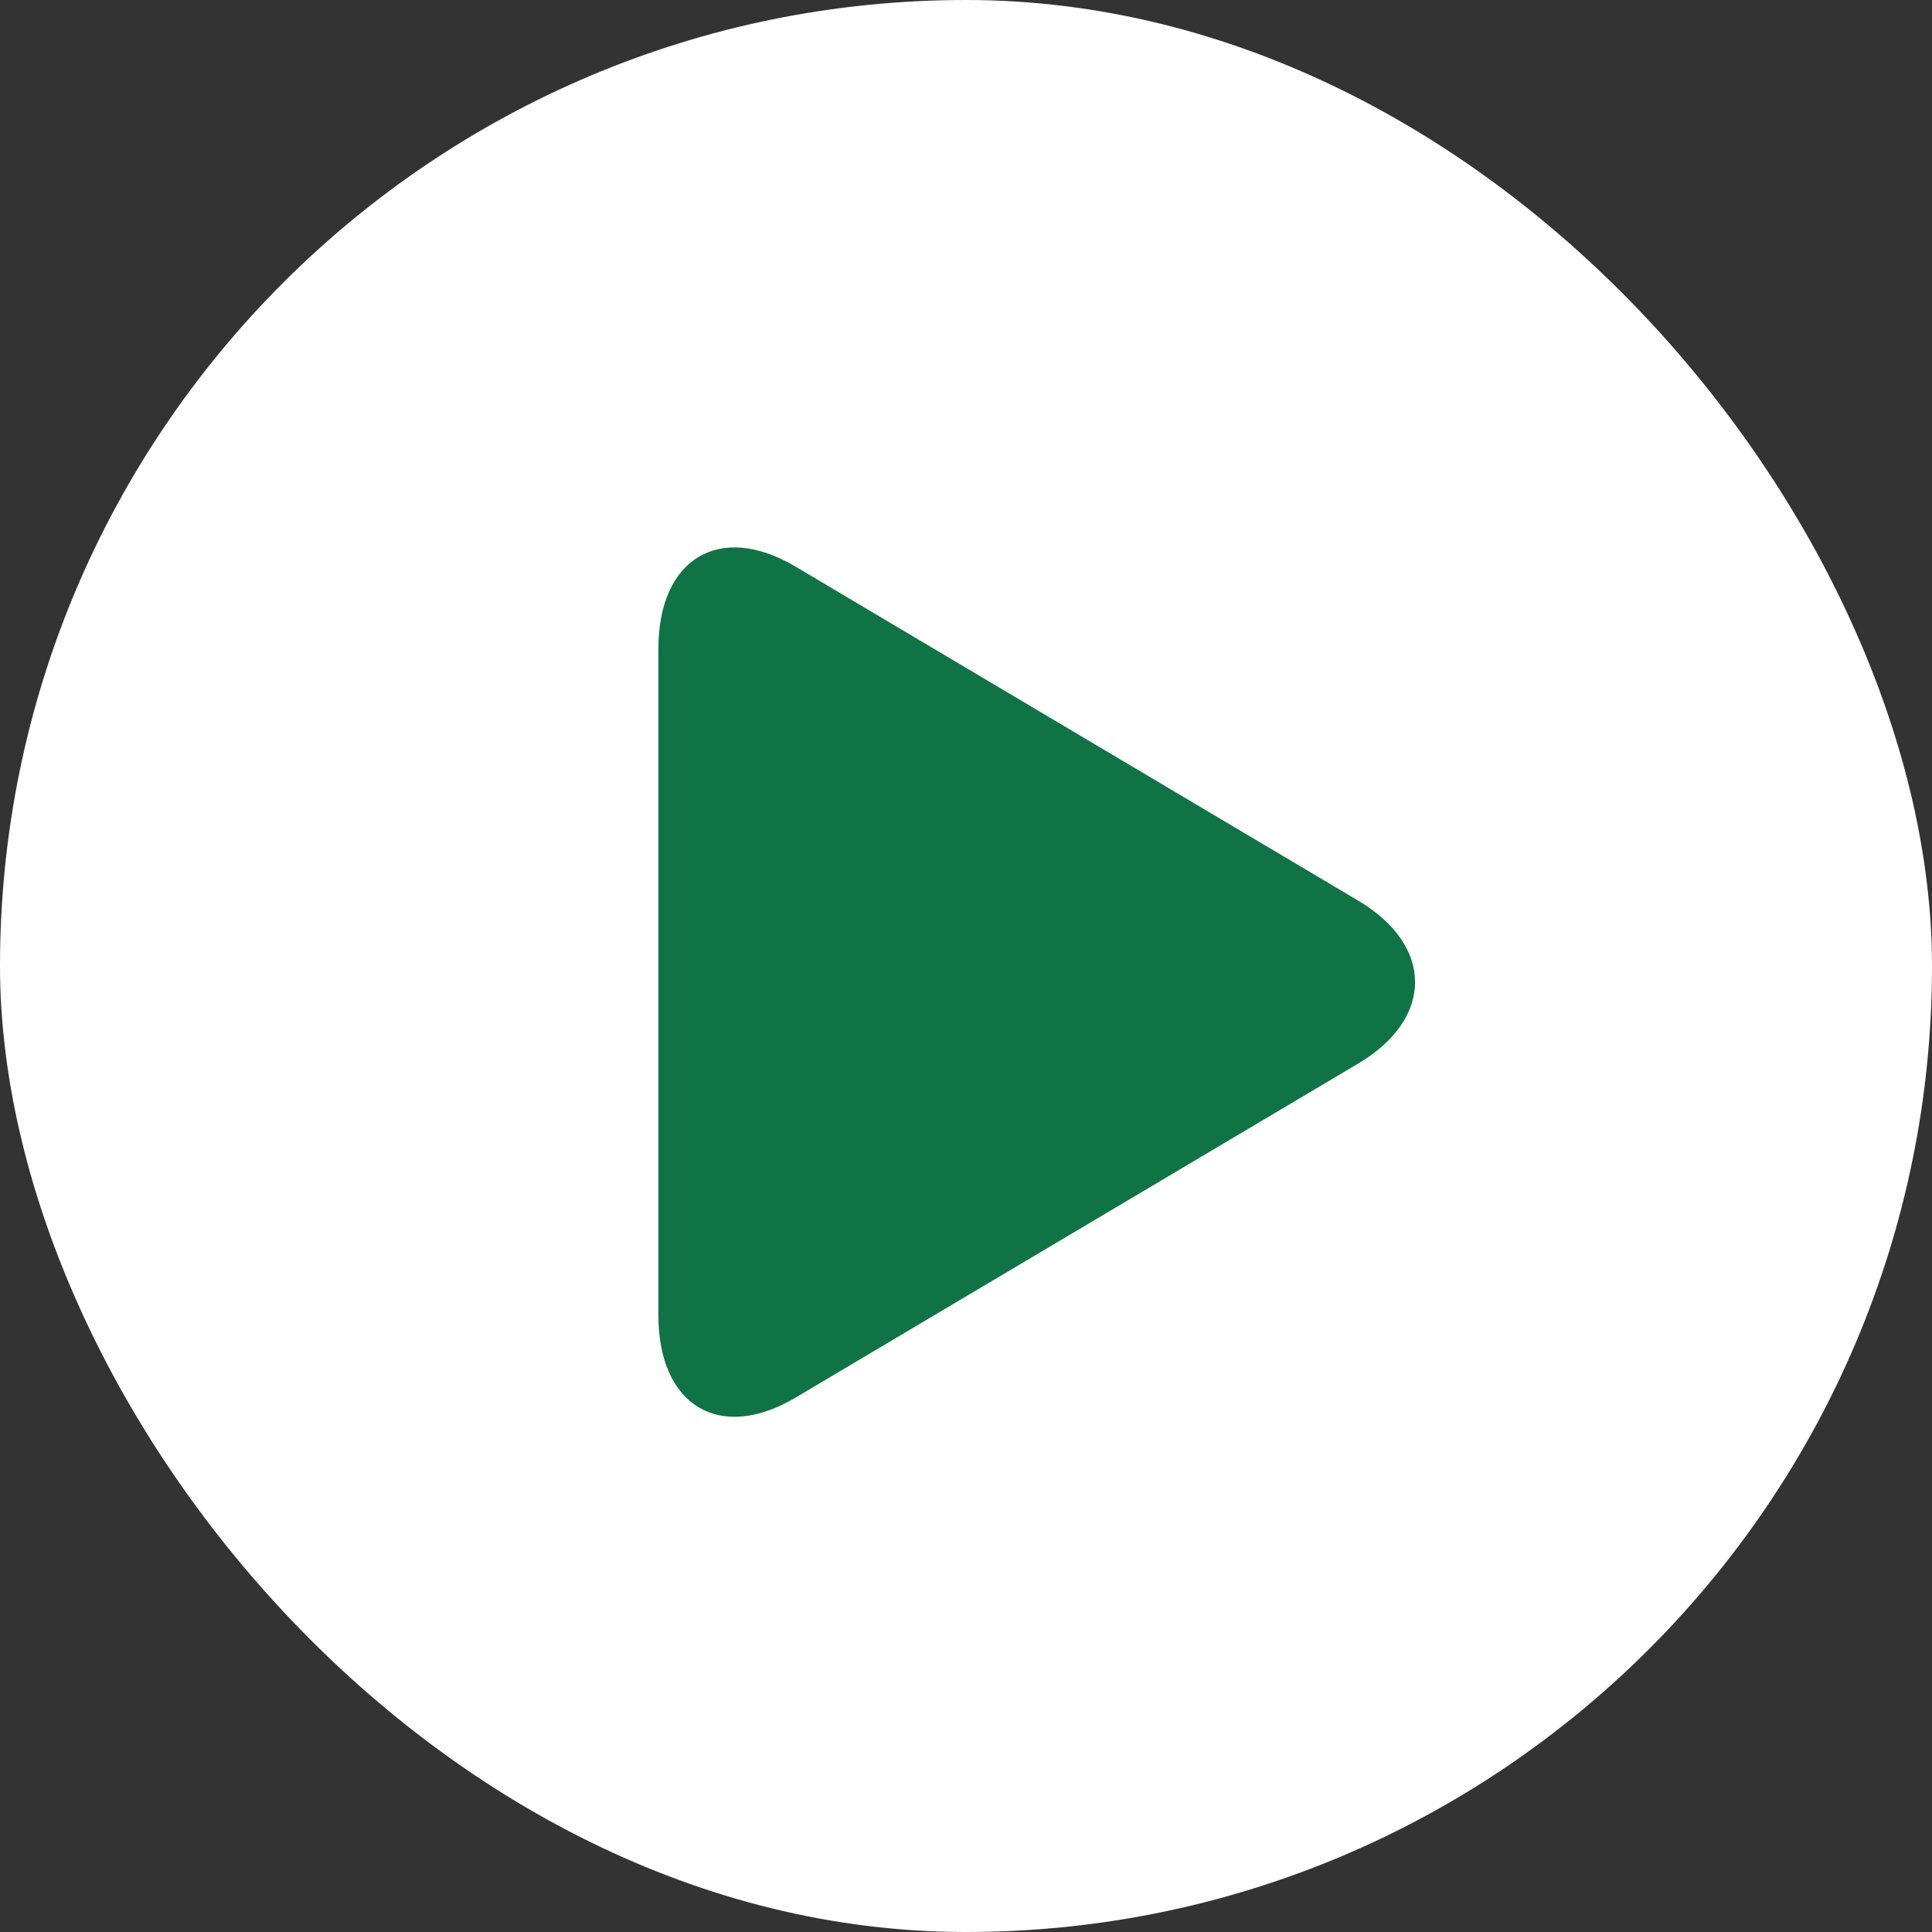 <?xml version="1.0" encoding="UTF-8"?> <svg xmlns="http://www.w3.org/2000/svg" width="51" height="51" viewBox="0 0 51 51" fill="none"><rect x="0" y="0" width="51" height="51" fill="#333333" stroke="none"/><rect width="51" height="51" rx="25.5" fill="white"></rect><path d="M20.998 14.956C19 13.769 17.38 14.742 17.38 17.126V34.722C17.38 37.109 19 38.08 20.998 36.895L35.855 28.074C37.854 26.887 37.854 24.963 35.855 23.776L20.998 14.956Z" fill="#0F7346"></path></svg> 